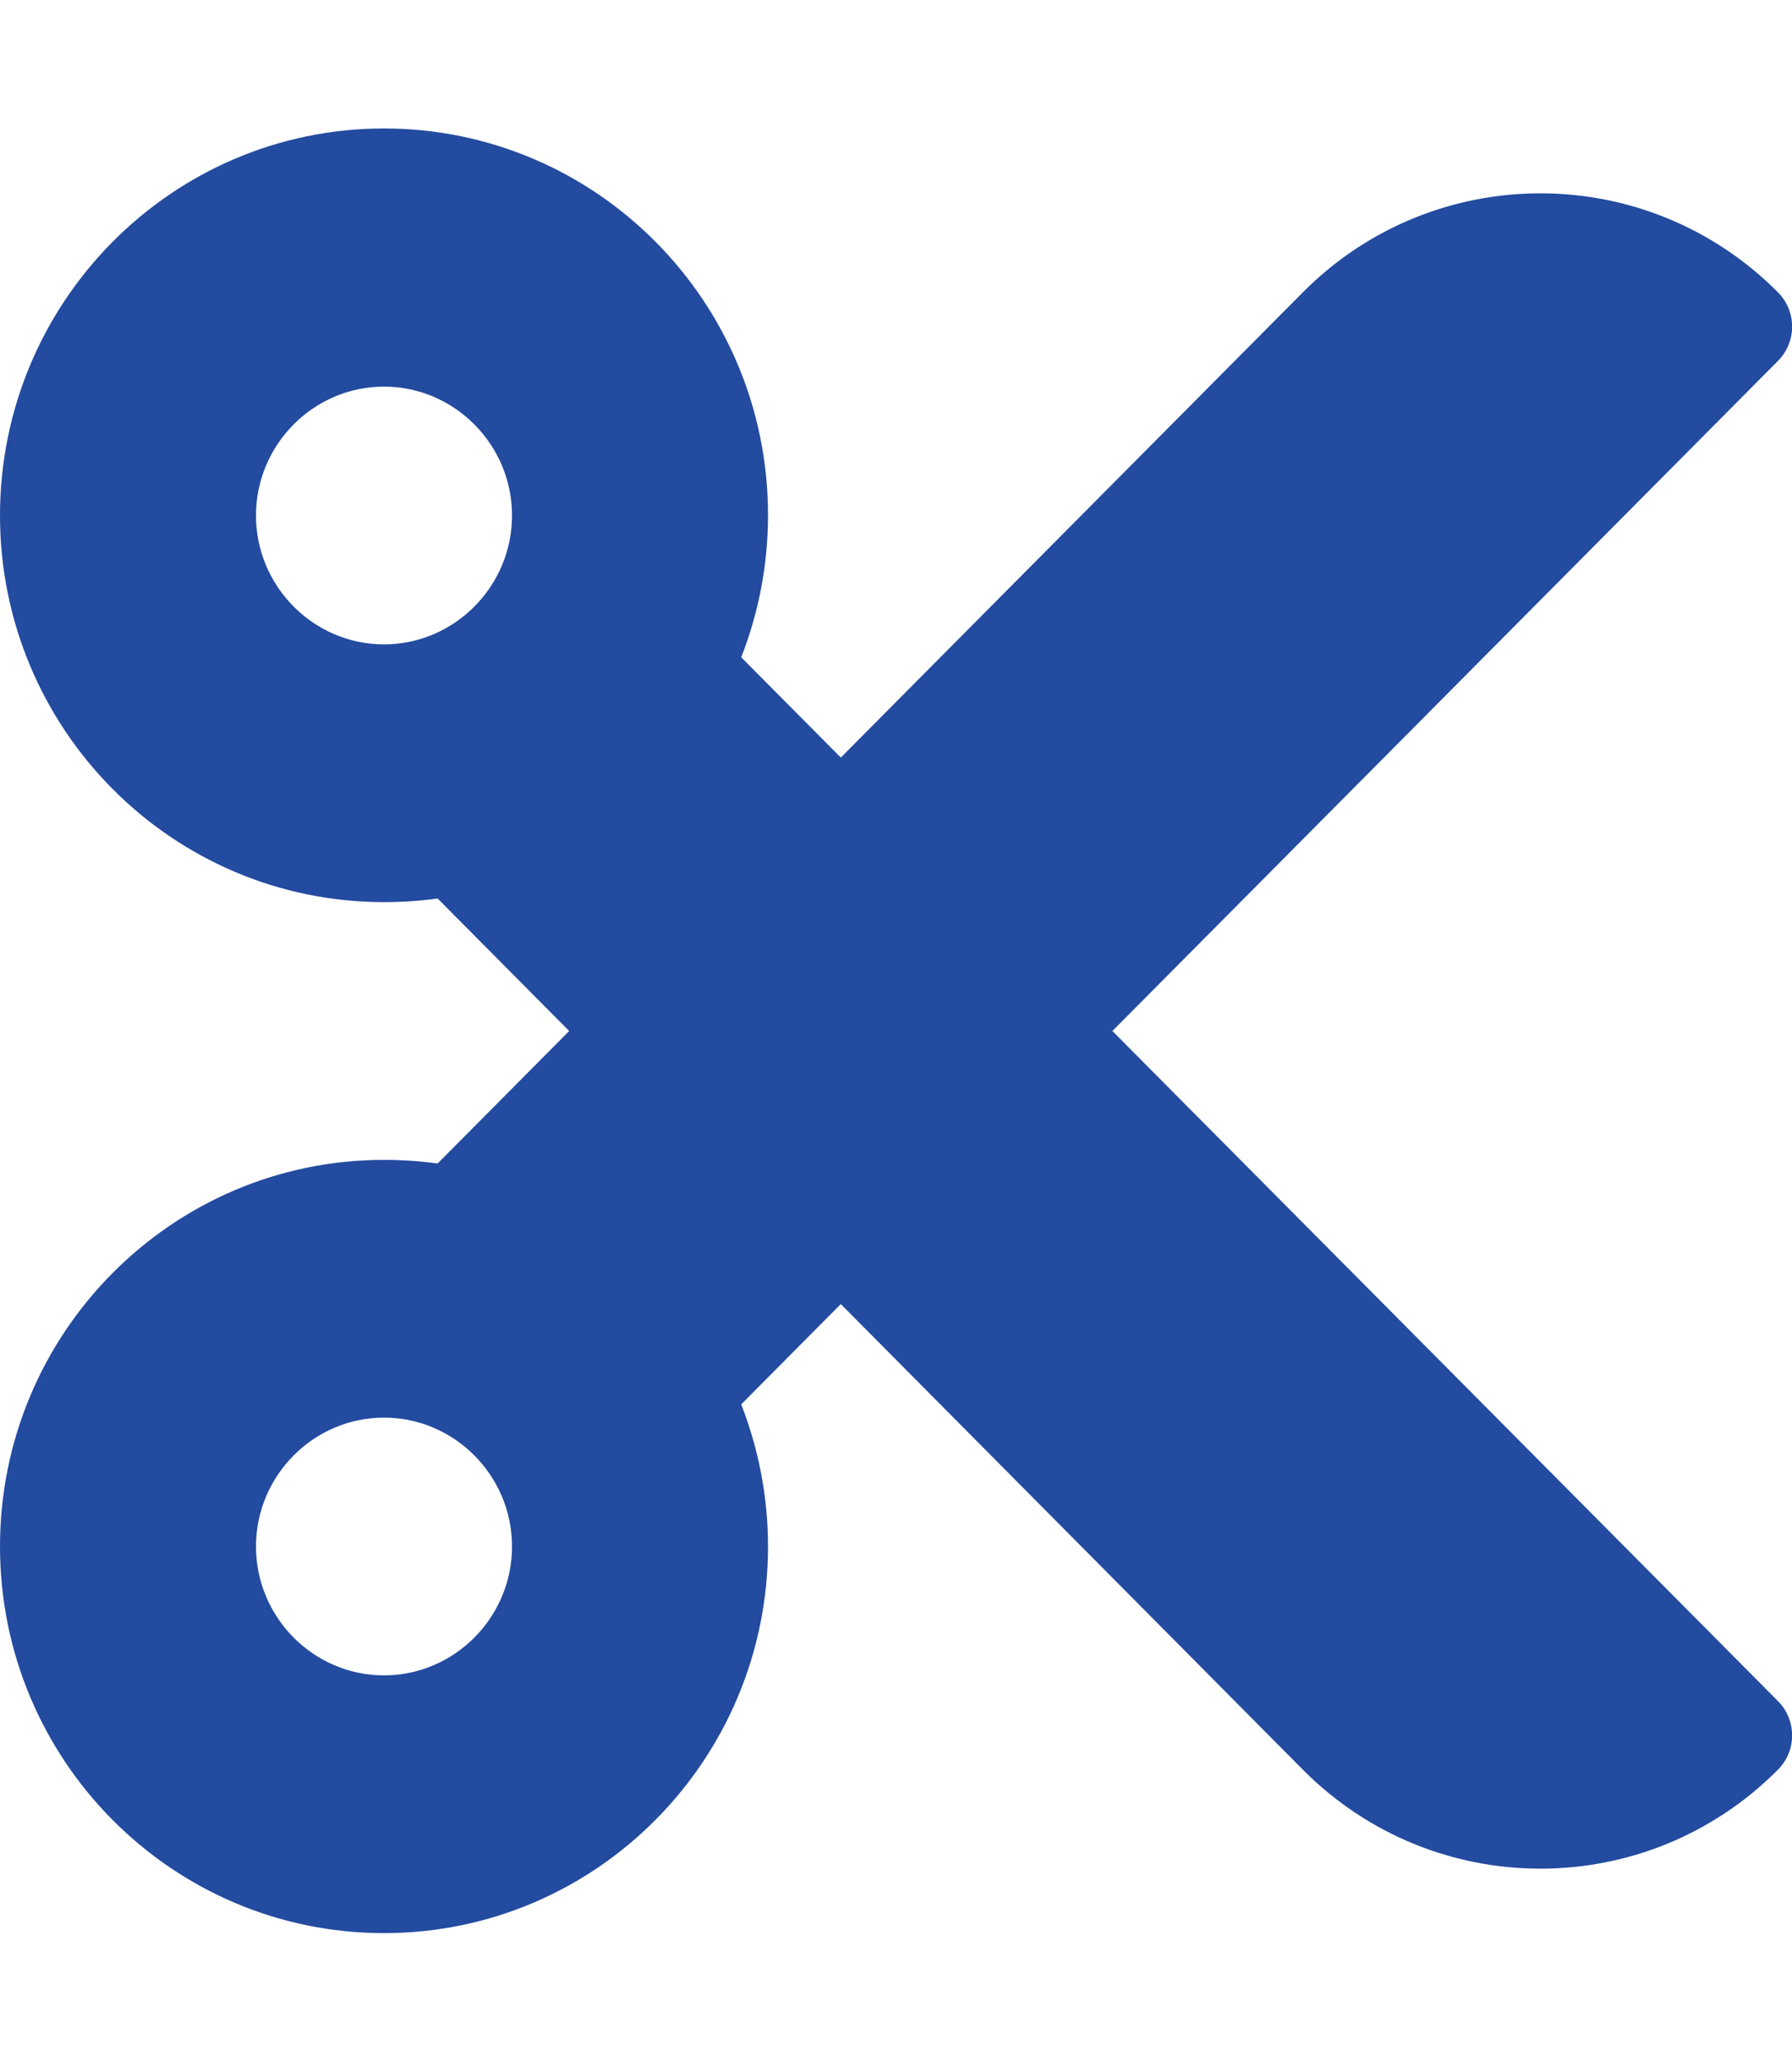 <svg xmlns="http://www.w3.org/2000/svg" fill="none" viewBox="0 0 40 46" height="46" width="40">
<g clip-path="url(#clip0_252_4)">
<path fill="#234B9F" d="M24.83 23L39.688 8.05C40.107 7.628 40.107 6.945 39.688 6.523C36.759 3.576 32.009 3.576 29.08 6.523L18.768 16.9L16.545 14.663C16.929 13.683 17.143 12.614 17.143 11.491C17.143 6.729 13.304 2.866 8.571 2.866C3.839 2.866 0 6.738 0 11.5C0 16.262 3.839 20.125 8.571 20.125C8.973 20.125 9.375 20.098 9.768 20.044L12.705 23L9.768 25.956C9.375 25.902 8.982 25.875 8.571 25.875C3.839 25.875 0 29.738 0 34.5C0 39.262 3.839 43.125 8.571 43.125C13.304 43.125 17.143 39.262 17.143 34.5C17.143 33.377 16.929 32.317 16.545 31.329L18.768 29.092L29.08 39.477C32.009 42.424 36.759 42.424 39.688 39.477C40.107 39.055 40.107 38.373 39.688 37.95L24.83 23ZM8.571 14.375C7 14.375 5.714 13.081 5.714 11.5C5.714 9.919 7 8.625 8.571 8.625C10.143 8.625 11.429 9.919 11.429 11.5C11.429 13.081 10.143 14.375 8.571 14.375ZM8.571 37.375C7 37.375 5.714 36.081 5.714 34.5C5.714 32.919 7 31.625 8.571 31.625C10.143 31.625 11.429 32.919 11.429 34.5C11.429 36.081 10.143 37.375 8.571 37.375Z"></path>
</g>
<defs>
<clipPath id="clip0_252_4">
<rect fill="white" height="46" width="40"></rect>
</clipPath>
</defs>
</svg>
